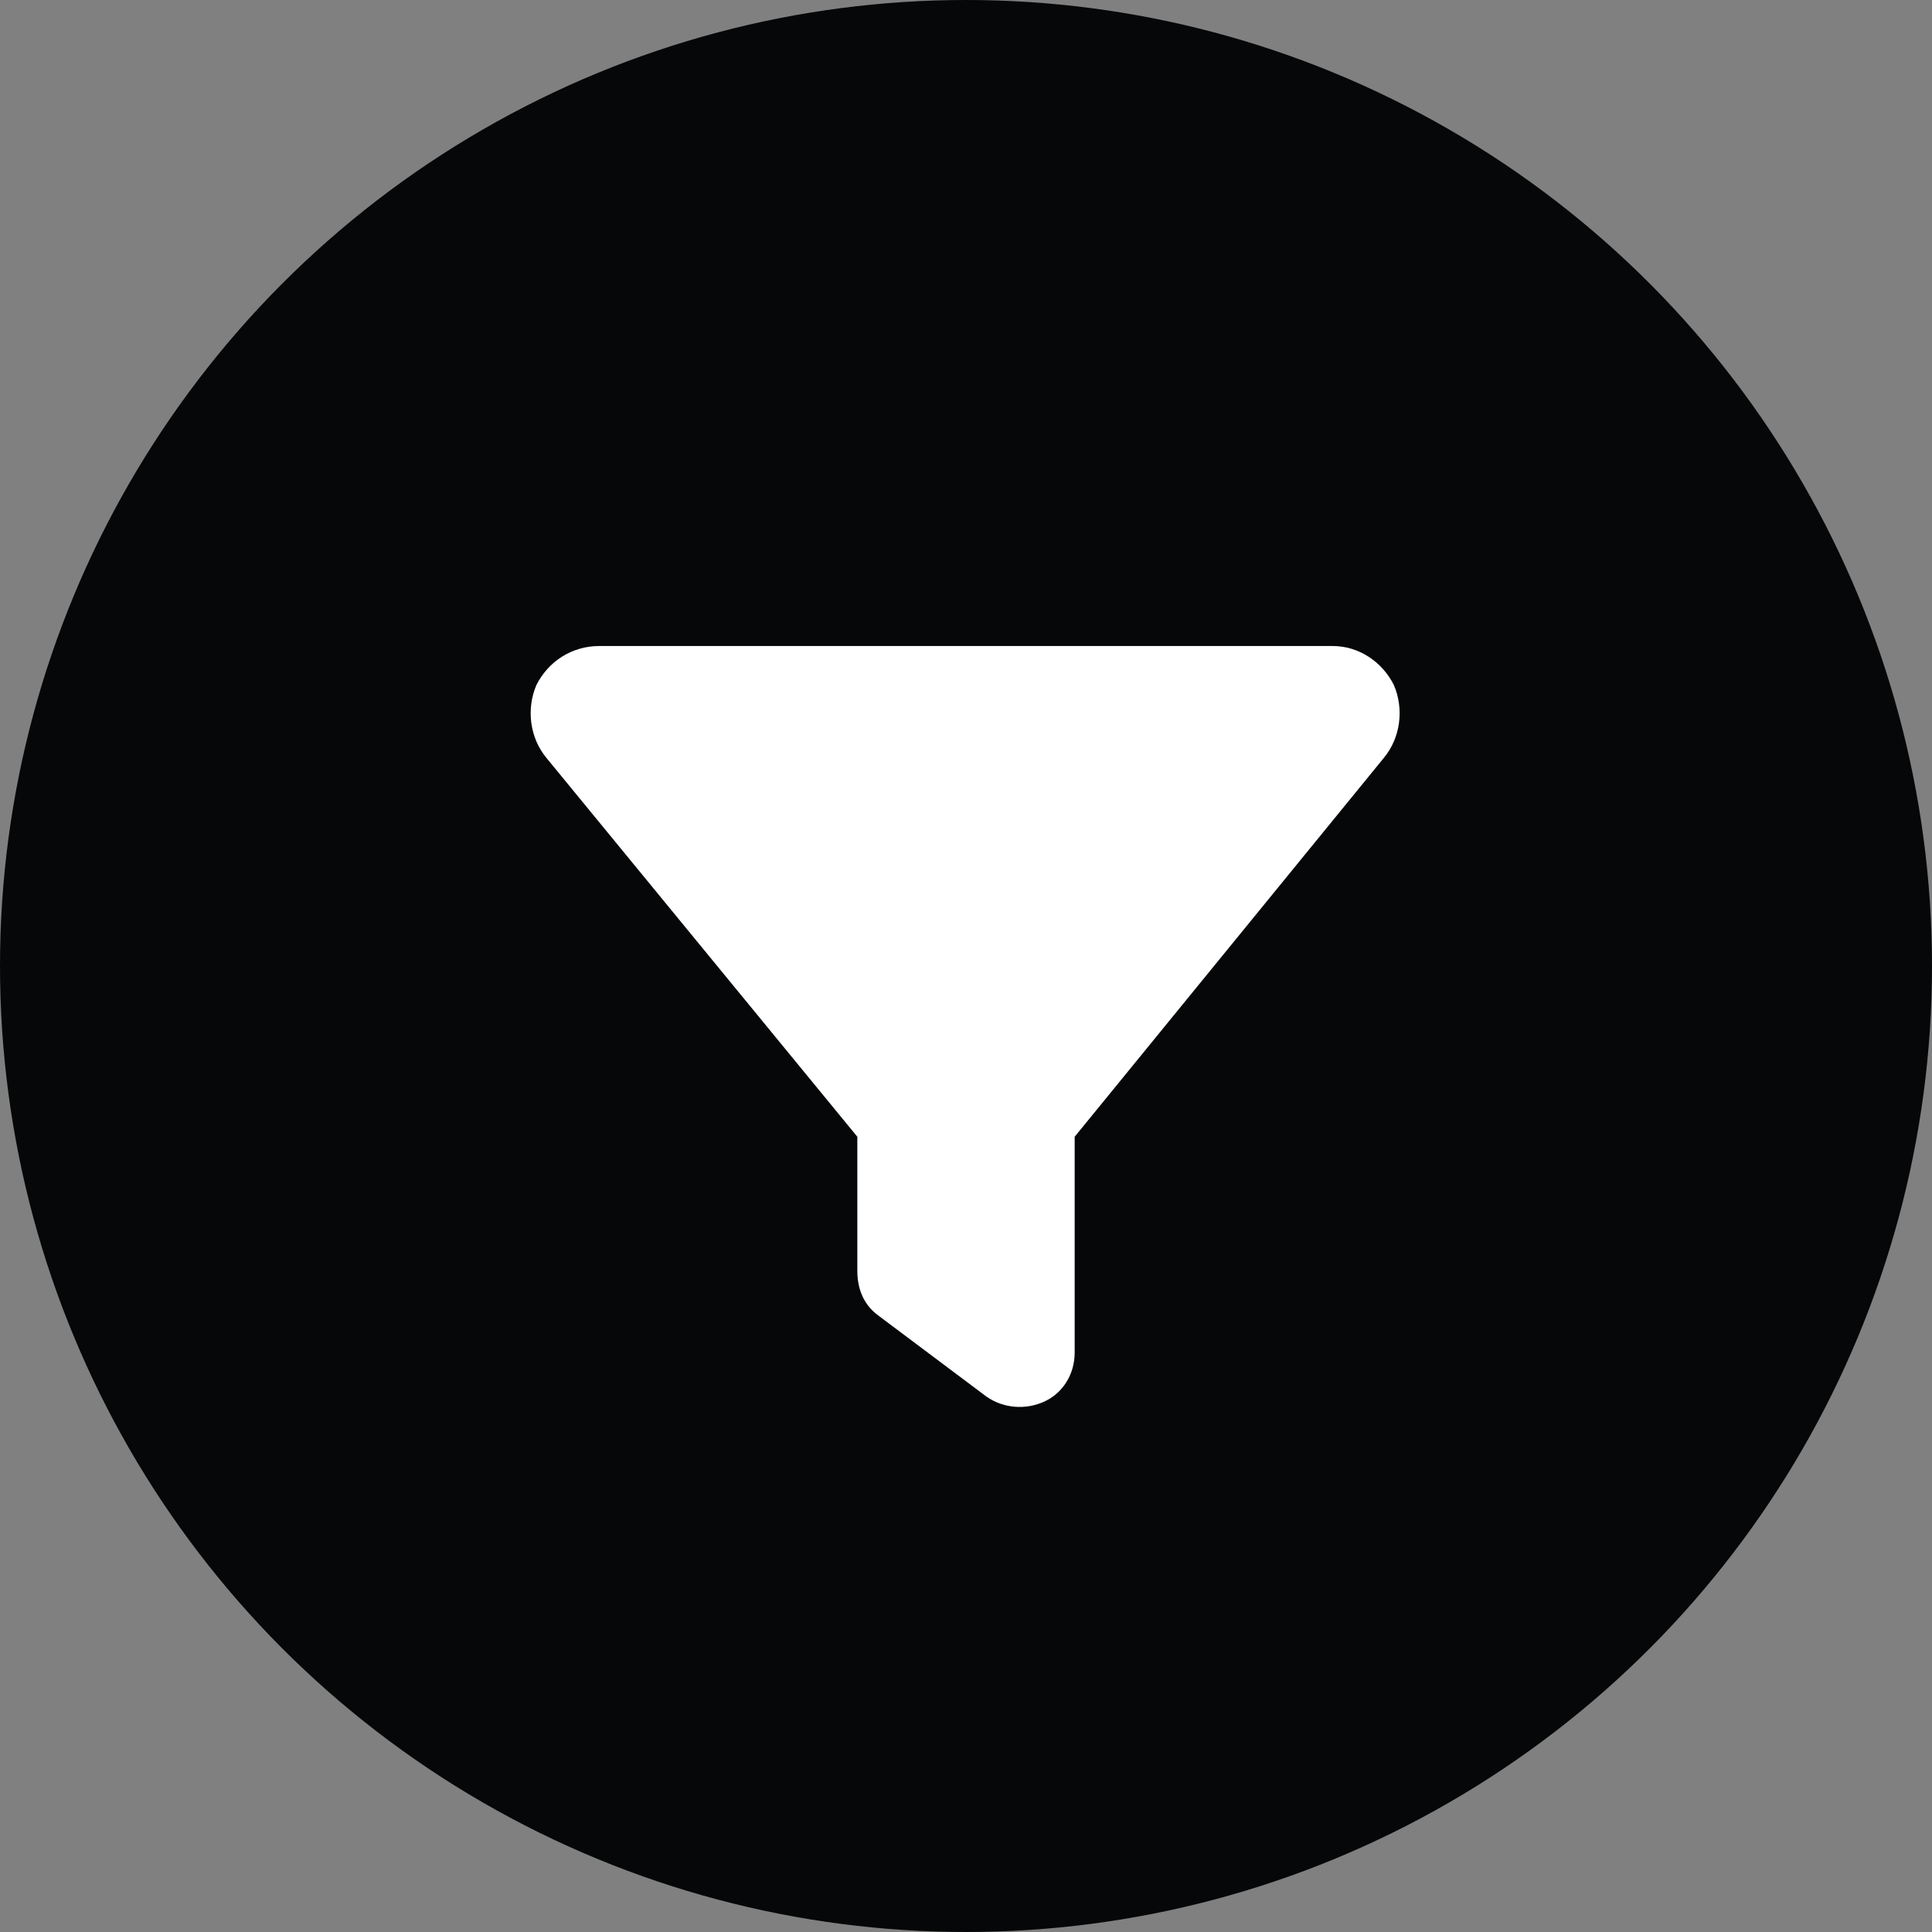 <?xml version="1.0" encoding="UTF-8"?> <svg xmlns="http://www.w3.org/2000/svg" width="40" height="40" viewBox="0 0 40 40" fill="none"><rect x="0" y="0" width="40" height="40" fill="#808080" stroke="none"/><circle cx="20" cy="20" r="20" fill="#060708"></circle><path d="M11.105 14.184C11.352 13.691 11.844 13.375 12.406 13.375H27.594C28.121 13.375 28.613 13.691 28.859 14.184C29.07 14.676 29 15.273 28.648 15.695L22.25 23.535V28C22.25 28.457 22.004 28.844 21.617 29.02C21.23 29.195 20.773 29.16 20.422 28.914L18.172 27.227C17.891 27.016 17.75 26.699 17.75 26.312V23.535L11.316 15.695C10.965 15.273 10.895 14.676 11.105 14.184Z" fill="white"></path></svg> 